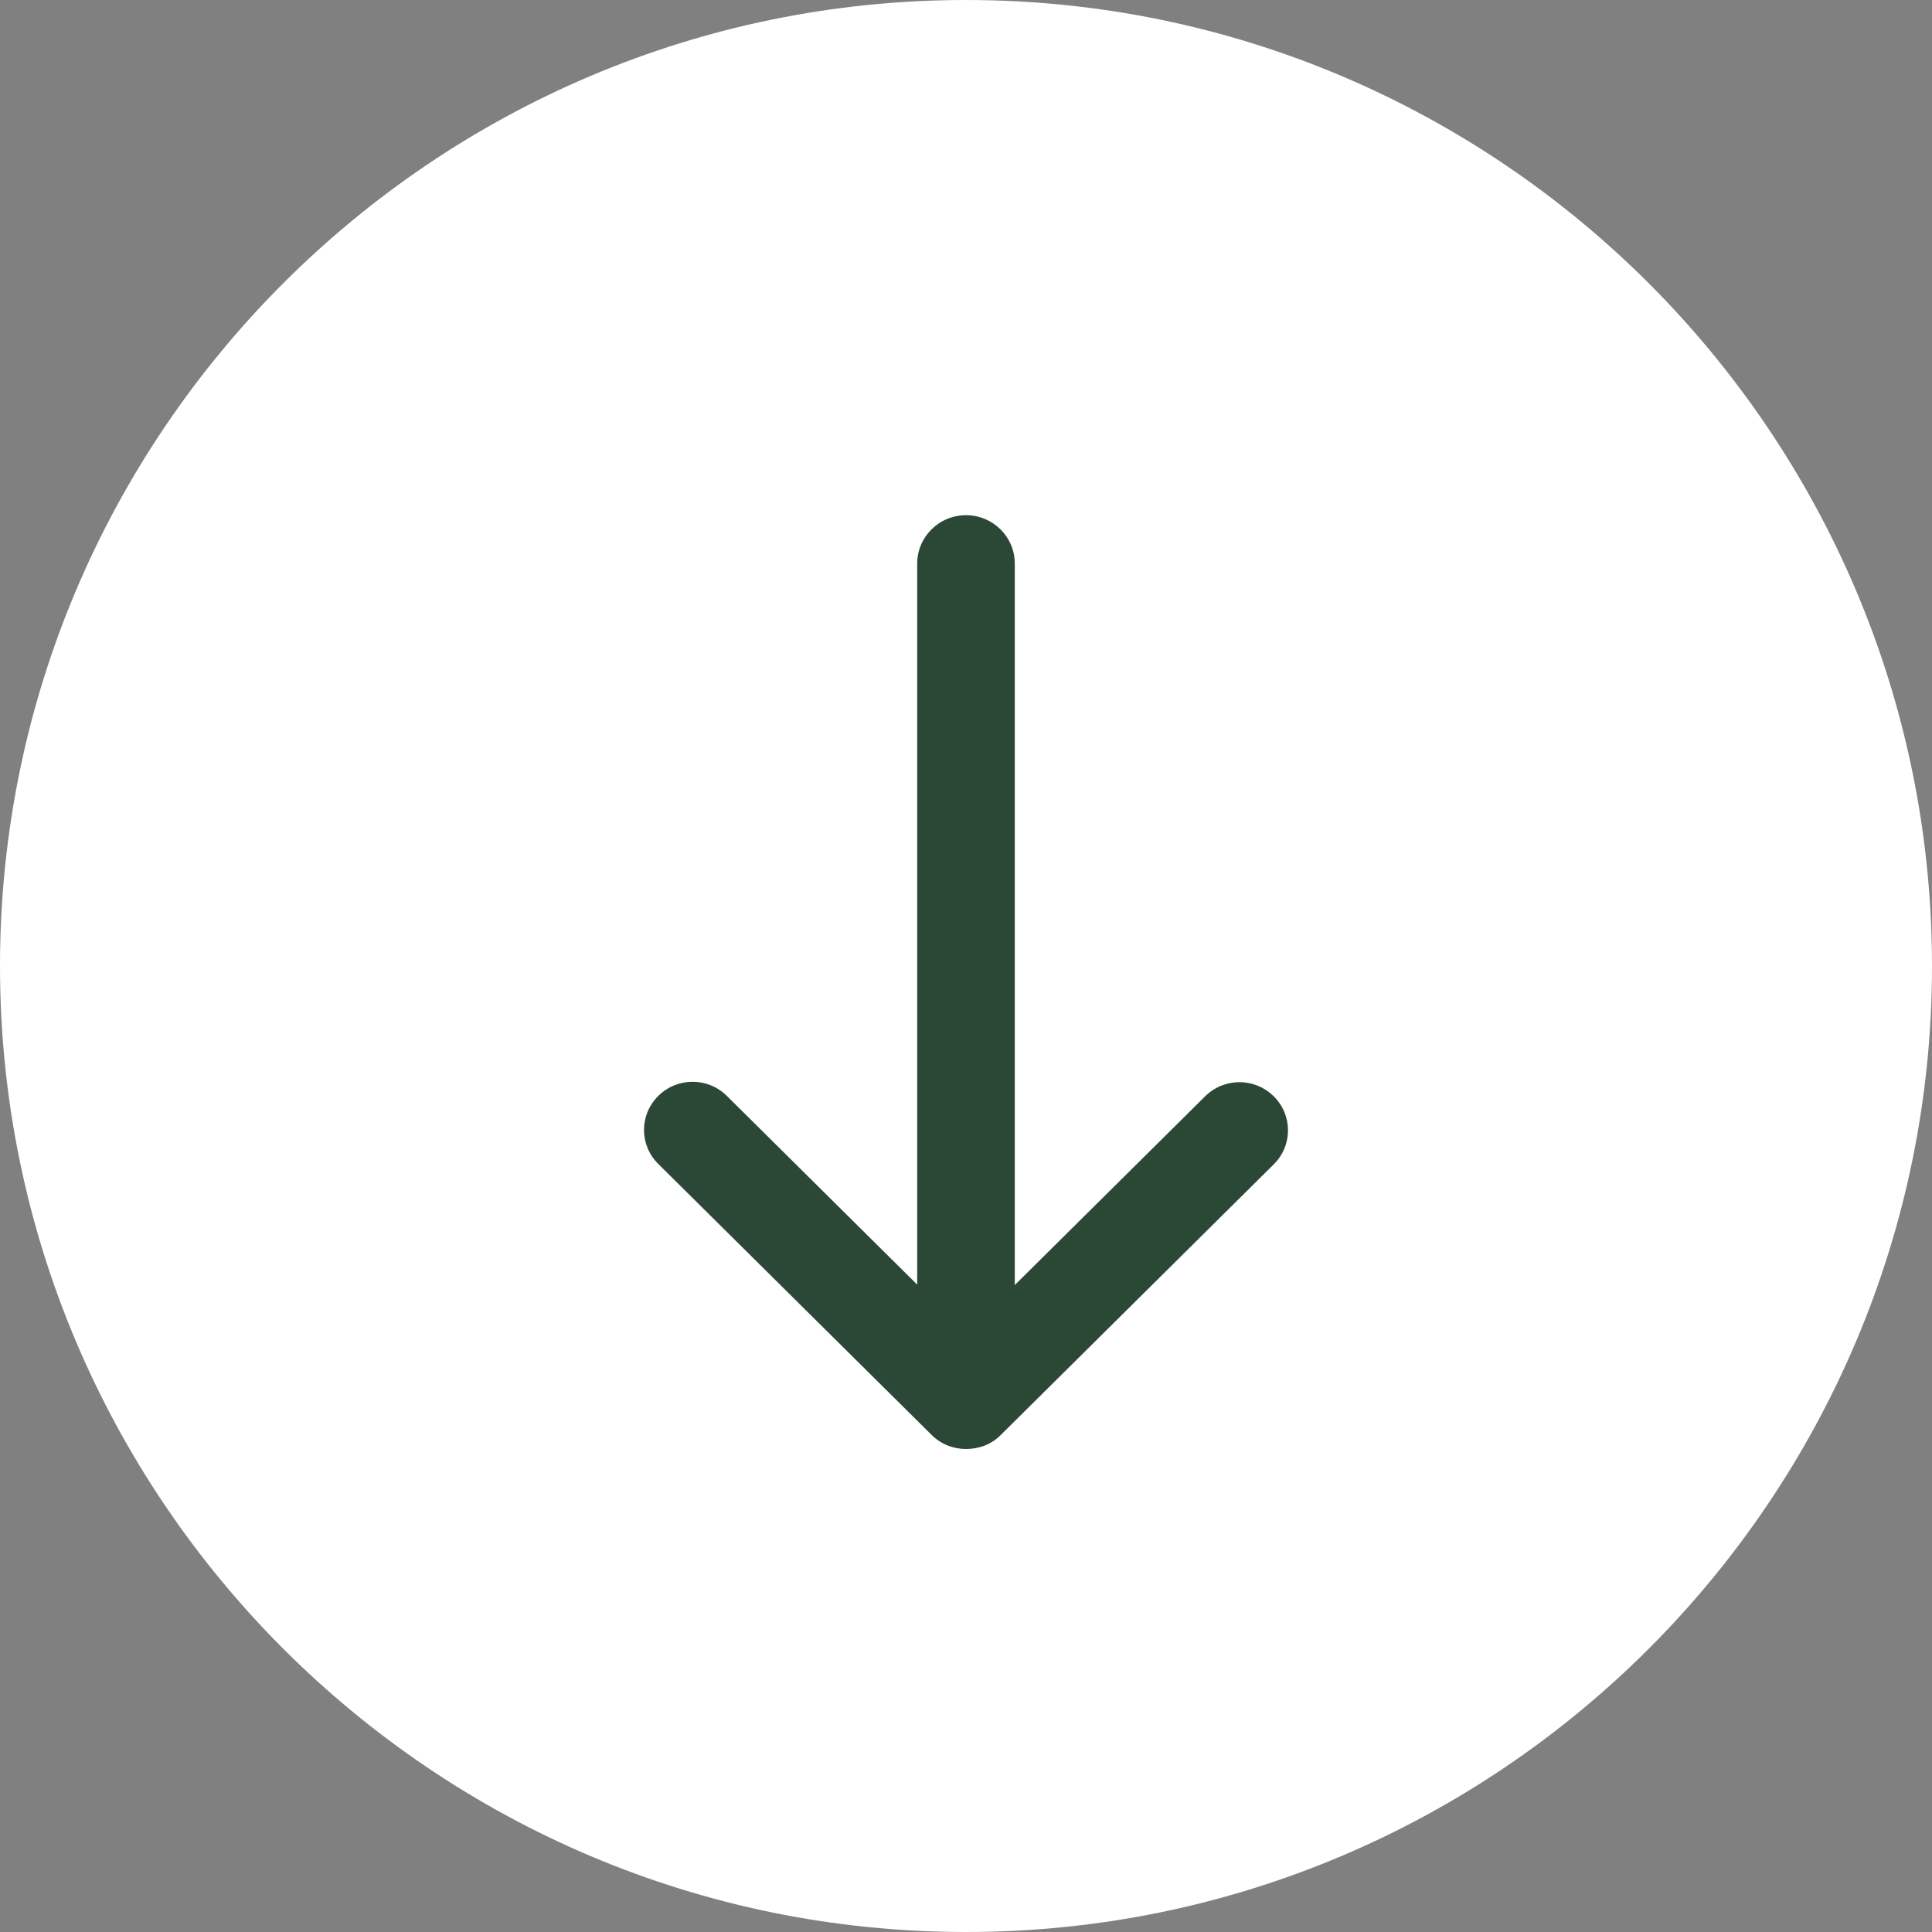 <?xml version="1.0" encoding="UTF-8"?>
<svg width="60px" height="60px" viewBox="0 0 60 60" version="1.1" xmlns="http://www.w3.org/2000/svg" xmlns:xlink="http://www.w3.org/1999/xlink">
    <rect x="0" y="0" width="60" height="60" fill="#808080" stroke="none"/>
    <!-- Generator: sketchtool 53.1 (72631) - https://sketchapp.com -->
    <title>30666E4A-95BF-49B8-9621-B1918B43D479</title>
    <desc>Created with sketchtool.</desc>
    <g id="Page-1" stroke="none" stroke-width="1" fill="none" fill-rule="evenodd">
        <g id="Homepage" transform="translate(-157, -973)">
            <g id="Group" transform="translate(157, 973)">
                <path d="M60,30 C60,13.458 46.542,1.0658141e-14 30,1.0658141e-14 C13.458,1.0658141e-14 1.0658141e-14,13.458 1.0658141e-14,30 C1.0658141e-14,46.542 13.458,60 30,60 C46.542,60 60,46.542 60,30 Z" id="Path" fill="#FFFFFF" fill-rule="nonzero"></path>
                <path d="M31.071,44.573 L39.557,36.16 C40.148,35.573 40.148,34.633 39.557,34.047 C38.966,33.461 38.017,33.461 37.426,34.047 L31.515,39.908 L31.515,17.502 C31.515,16.672 30.837,16 30,16 C29.163,16 28.485,16.672 28.485,17.502 L28.485,39.896 L22.574,34.035 C21.983,33.449 21.034,33.449 20.443,34.035 C19.852,34.621 19.852,35.561 20.443,36.147 L28.929,44.56 C29.224,44.853 29.606,45 30,45 C30.394,45 30.776,44.866 31.071,44.573 Z" id="Path" fill="#2B4836"></path>
            </g>
        </g>
    </g>
</svg>